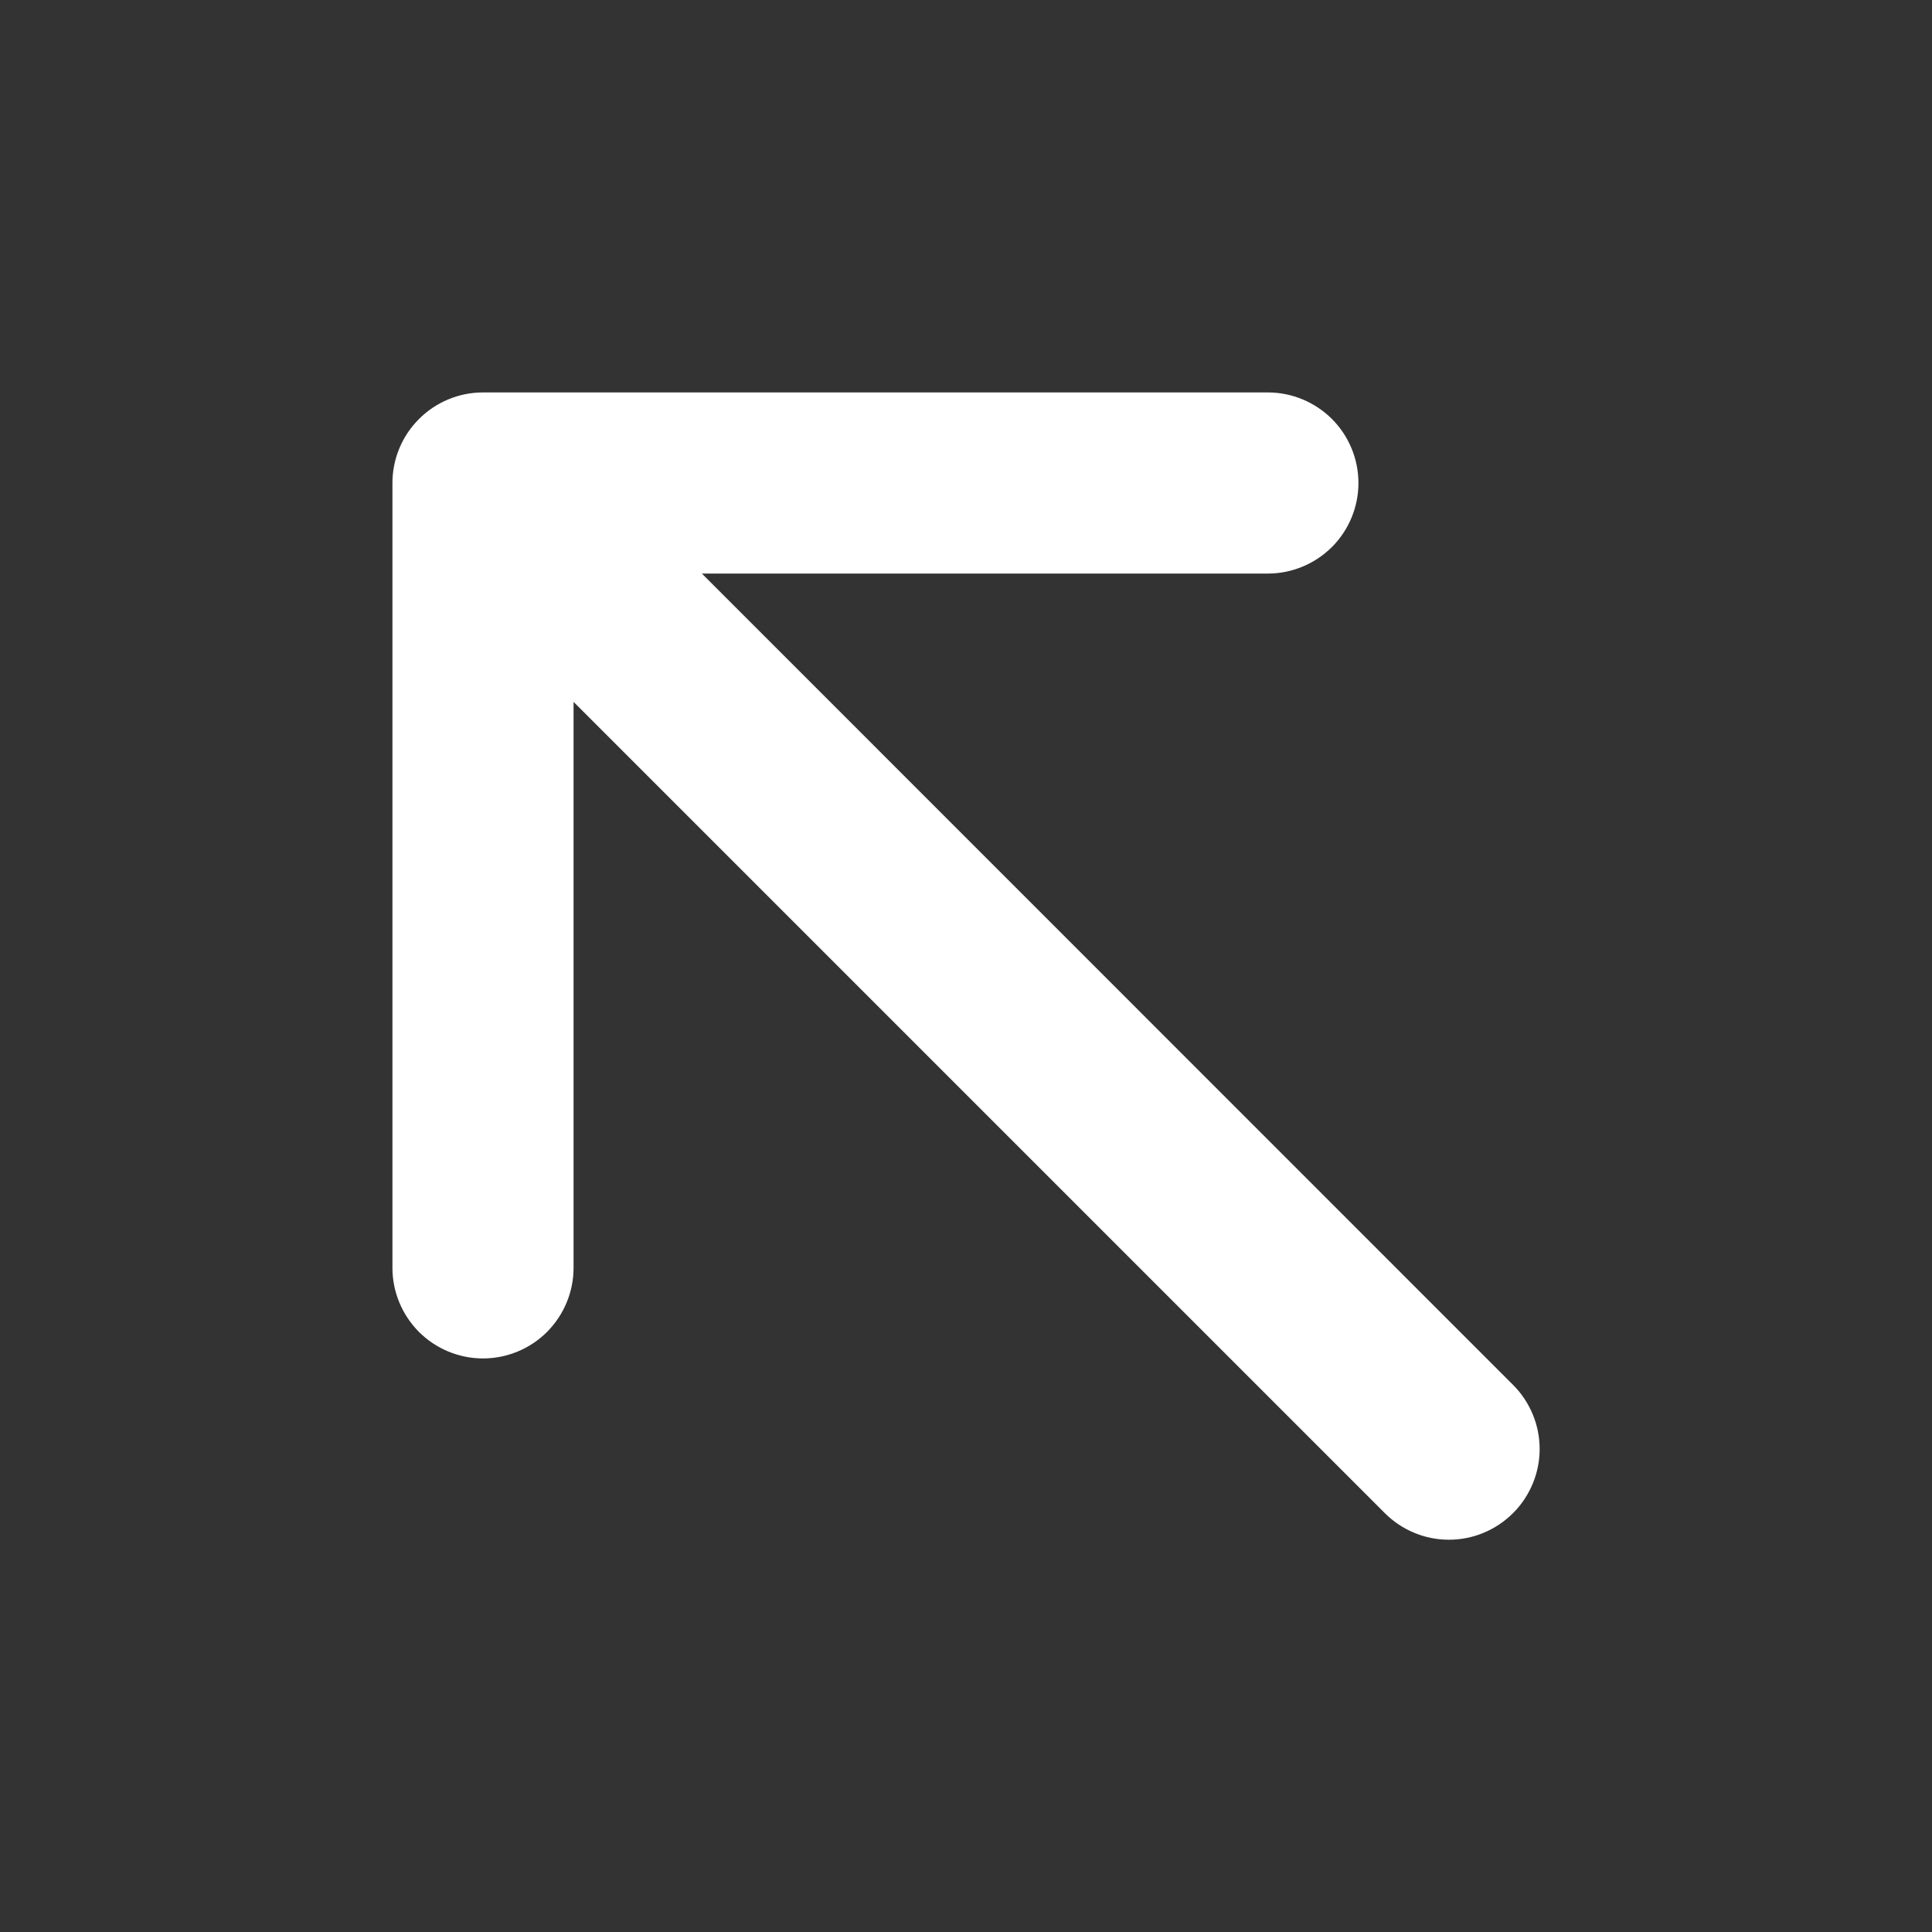 <svg width="24" height="24" viewBox="0 0 24 24" fill="none" xmlns="http://www.w3.org/2000/svg">
<rect x="0" y="0" width="24" height="24" fill="#333333" stroke="none"/>
<path d="M18.796 18.796C18.691 18.901 18.567 18.984 18.43 19.041C18.294 19.098 18.147 19.127 17.999 19.127C17.851 19.127 17.704 19.098 17.568 19.041C17.431 18.984 17.307 18.901 17.202 18.796L7.125 8.719V15.75C7.125 16.048 7.006 16.334 6.795 16.546C6.585 16.756 6.298 16.875 6 16.875C5.702 16.875 5.415 16.756 5.205 16.546C4.994 16.334 4.875 16.048 4.875 15.75V6C4.875 5.702 4.994 5.415 5.205 5.205C5.415 4.994 5.702 4.875 6 4.875H15.75C16.048 4.875 16.334 4.994 16.546 5.205C16.756 5.415 16.875 5.702 16.875 6C16.875 6.298 16.756 6.585 16.546 6.795C16.334 7.006 16.048 7.125 15.75 7.125H8.719L18.796 17.204C18.901 17.308 18.983 17.433 19.04 17.569C19.097 17.706 19.126 17.852 19.126 18C19.126 18.148 19.097 18.294 19.04 18.431C18.983 18.567 18.901 18.692 18.796 18.796Z" fill="white"/>
</svg>
